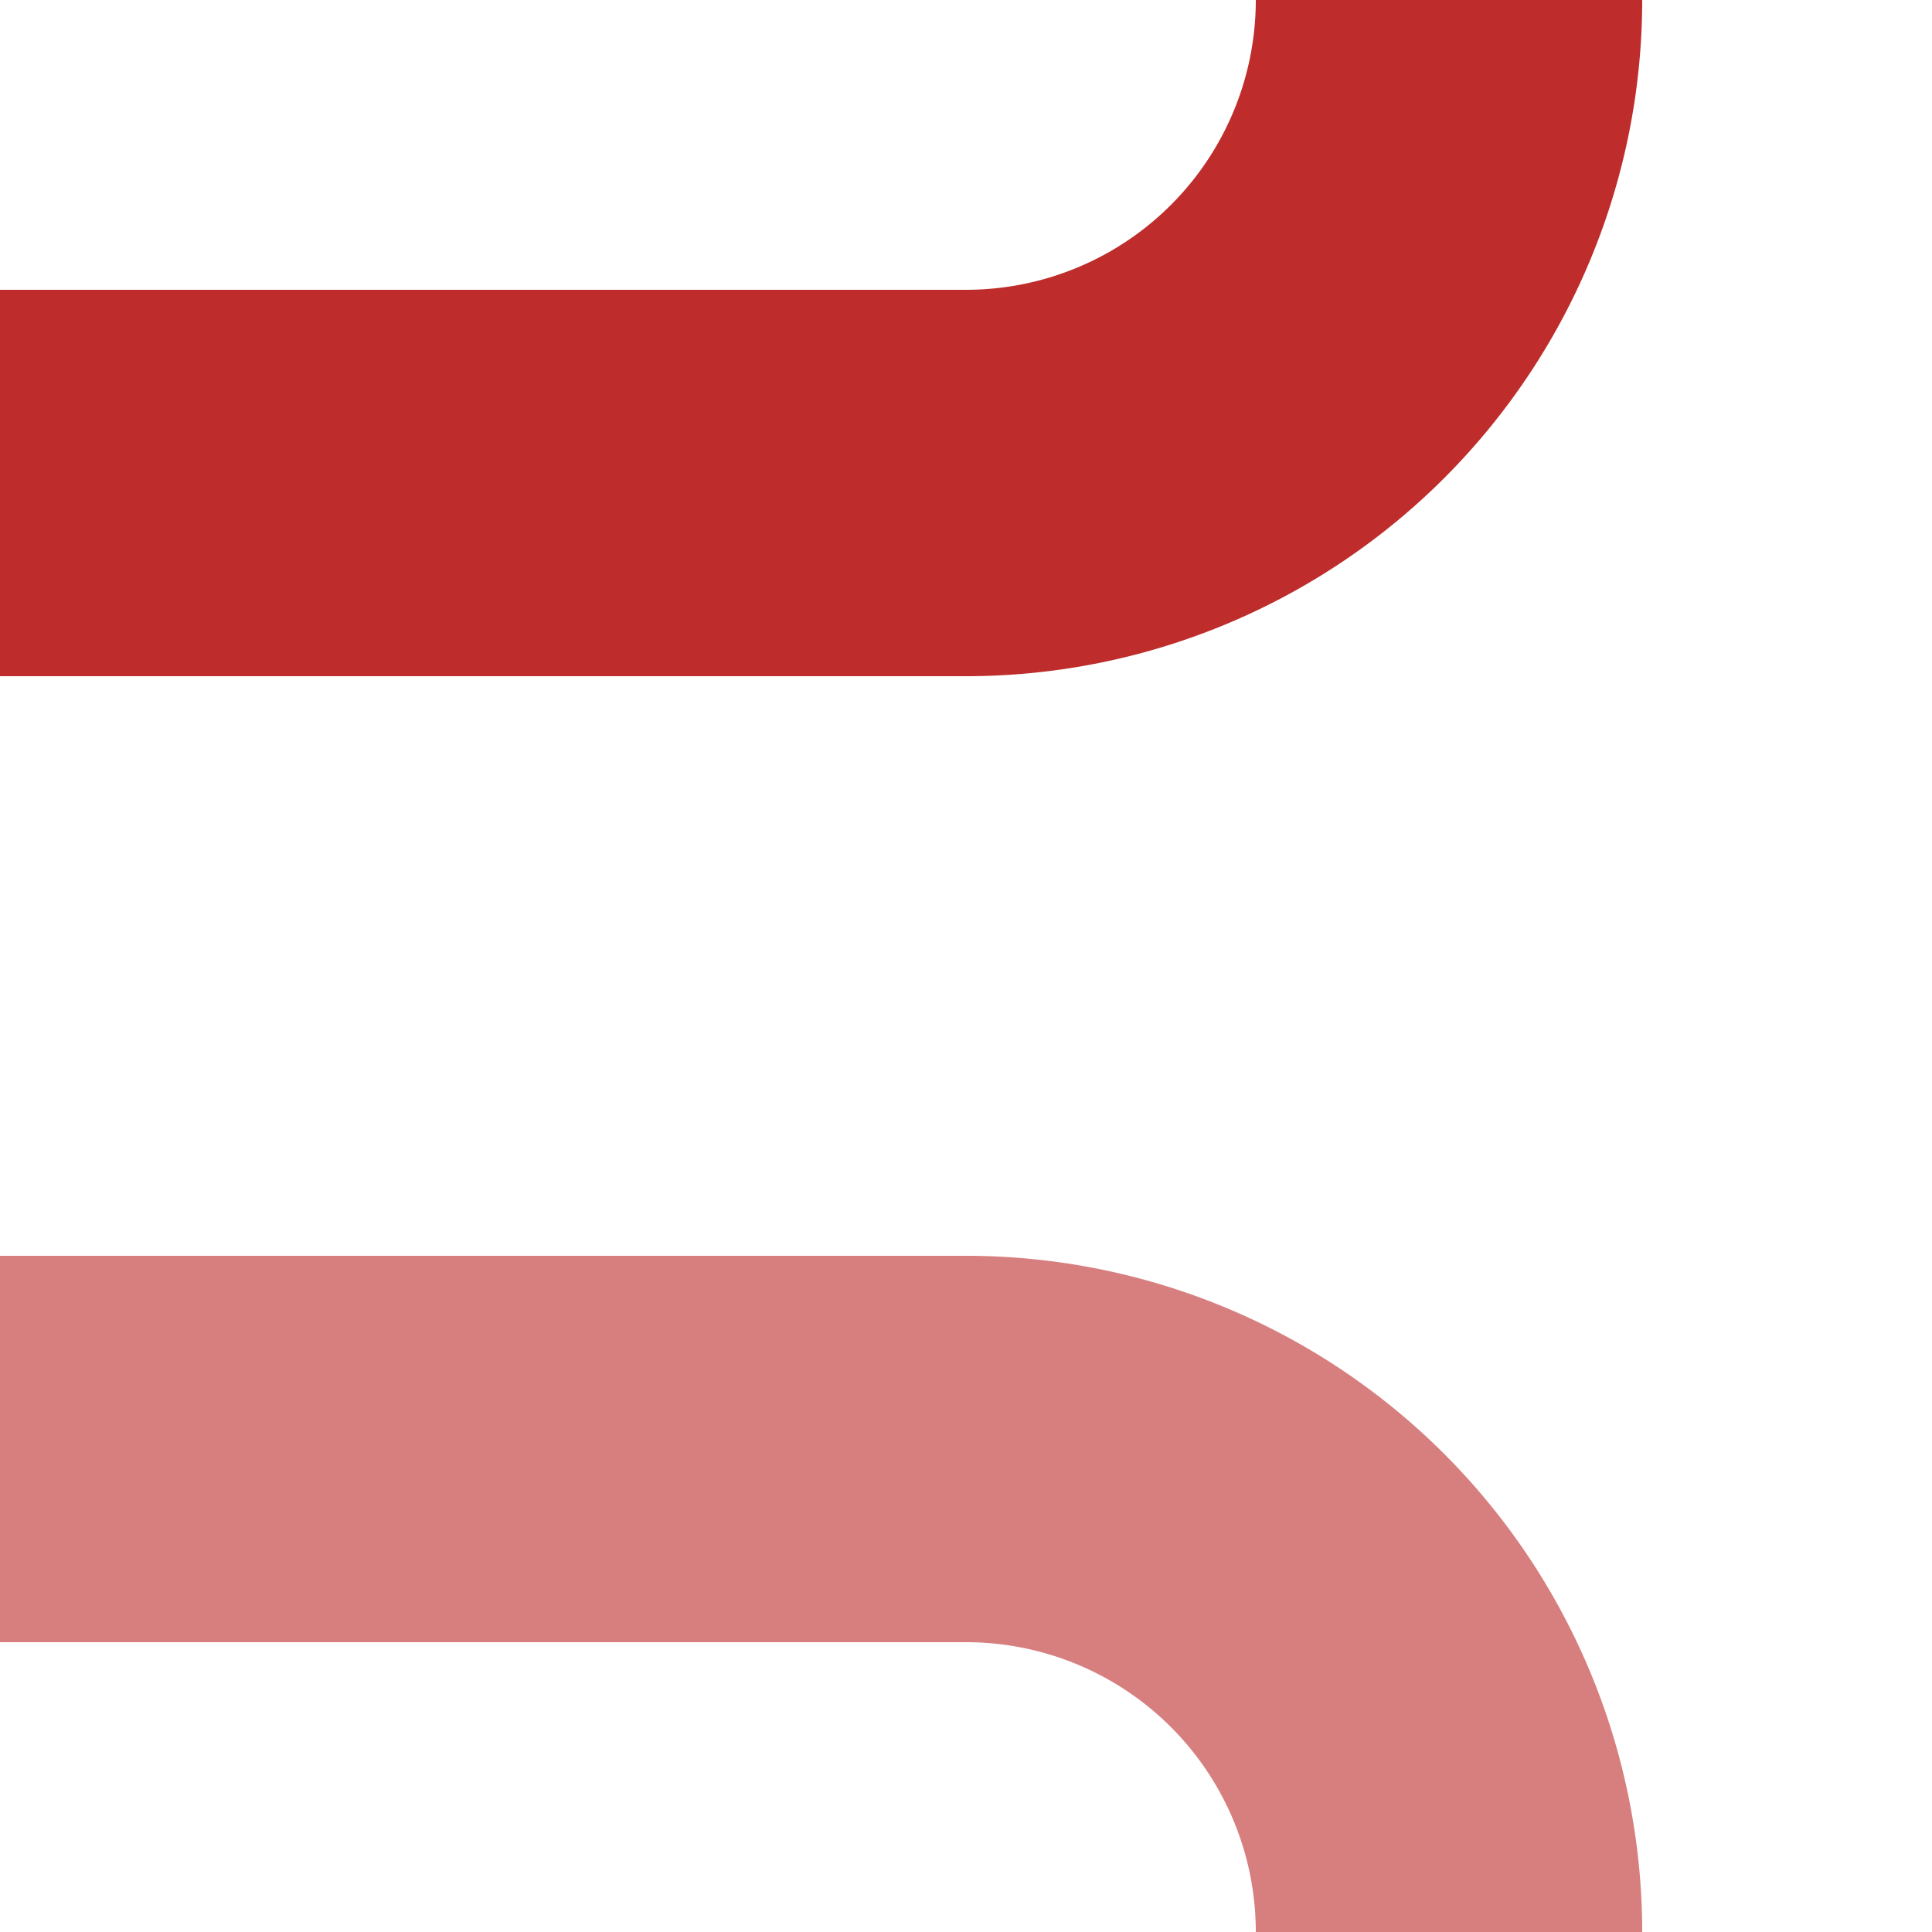 <?xml version="1.0"?>
<svg xmlns="http://www.w3.org/2000/svg" width="500" height="500">
<title>BSicon</title>
<path d="M 0,125 H 250 A 125,125 0 0 0 375,0" stroke="#be2d2c" stroke-width="100" fill="none" />
<path d="M 0,375 H 250 A 125,125 0 0 1 375,500" stroke="#d77f7e" stroke-width="100" fill="none" />
</svg>